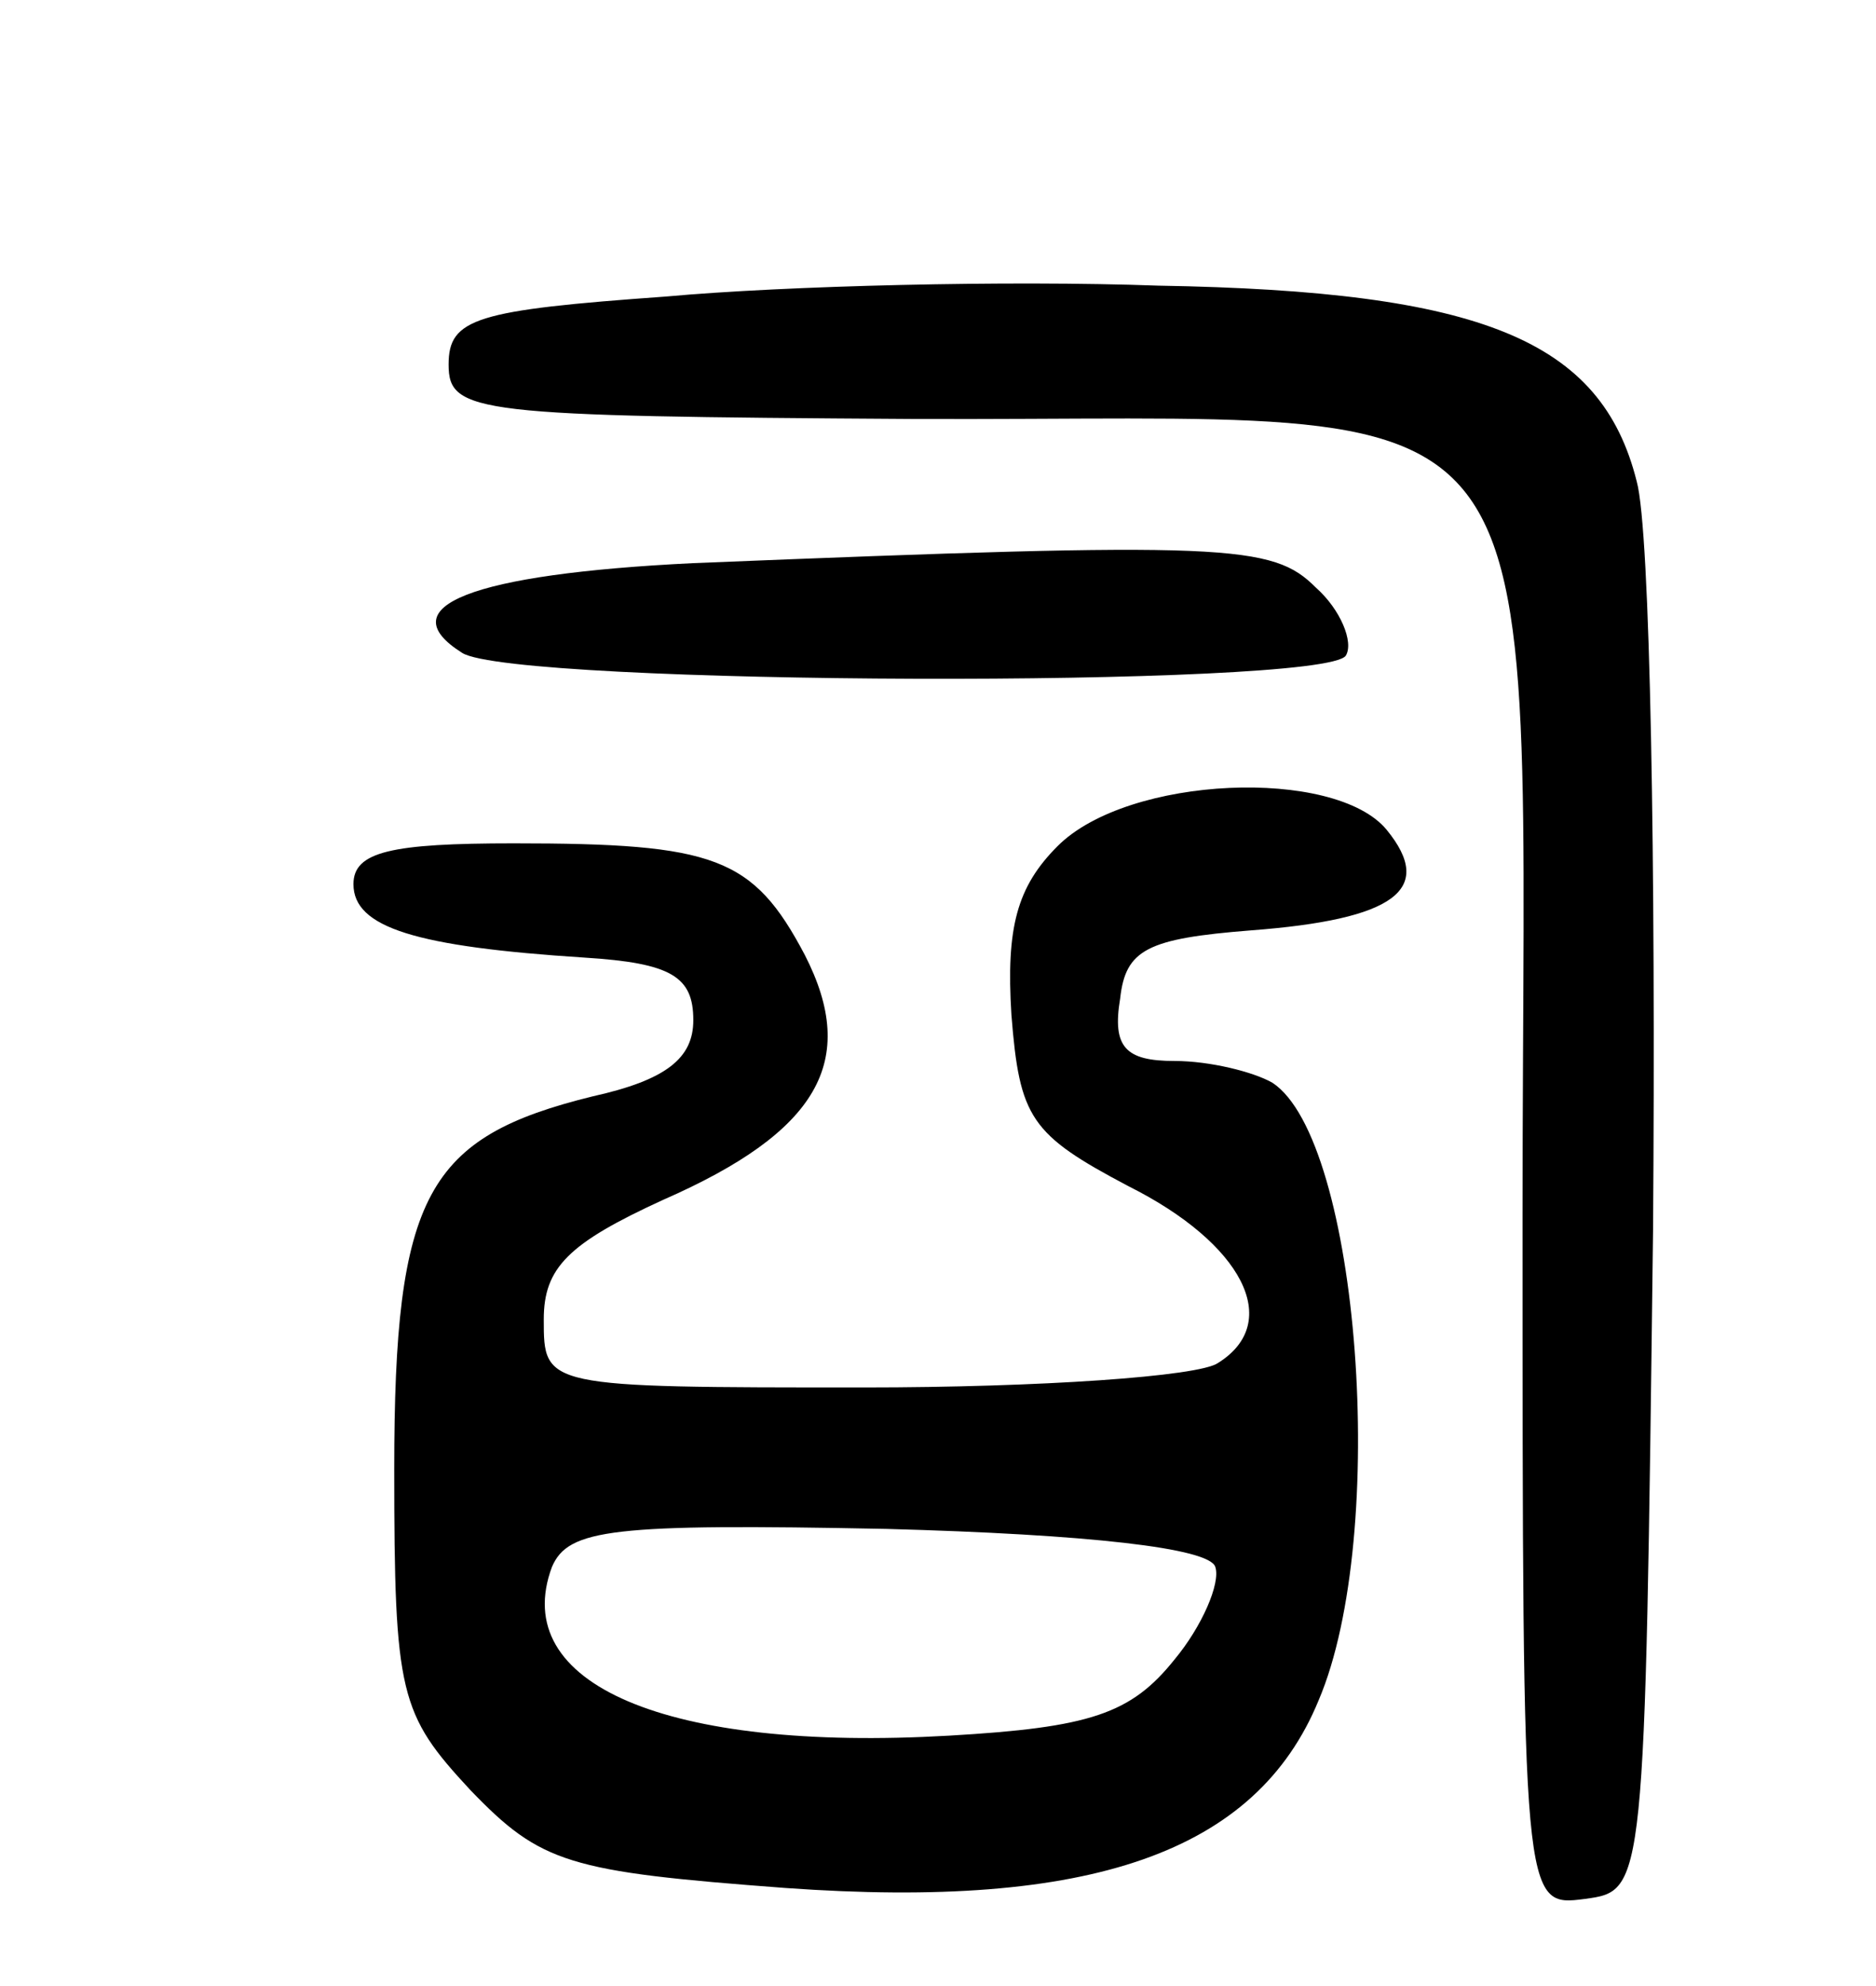 <svg version="1.0" xmlns="http://www.w3.org/2000/svg" width="69" height="73" viewBox="0 0 69 73" ><g transform="translate(0,73) scale(0.1,-0.1)" ><path d="M245 621 c-70 -5 -80 -8 -80 -25 0 -18 10 -19 170 -20 245 -1 225 25 225 -292 0 -255 0 -255 23 -252 22 3 22 3 25 246 1 134 -1 257 -6 275 -13 52 -57 70 -176 72 -55 2 -137 0 -181 -4z"/><path d="M255 523 c-82 -4 -112 -16 -85 -33 19 -12 317 -13 325 -1 3 5 -2 17 -11 25 -16 16 -32 17 -229 9z"/><path d="M389 419 c-15 -15 -19 -30 -17 -62 3 -38 7 -44 43 -63 42 -21 57 -50 33 -65 -7 -5 -66 -9 -130 -9 -118 0 -118 0 -118 25 0 19 9 28 44 44 57 25 72 51 52 90 -19 36 -33 41 -107 41 -45 0 -59 -3 -59 -15 0 -16 23 -23 85 -27 32 -2 40 -7 40 -23 0 -14 -10 -22 -37 -28 -61 -15 -73 -36 -73 -137 0 -83 2 -90 28 -118 26 -27 36 -30 116 -36 112 -8 173 13 196 69 26 61 15 206 -17 227 -7 4 -23 8 -36 8 -18 0 -23 5 -20 23 2 18 10 22 48 25 53 4 68 15 50 37 -19 23 -95 20 -121 -6z m58 -265 c2 -6 -5 -22 -15 -34 -16 -20 -31 -25 -83 -28 -104 -6 -162 19 -146 62 6 14 22 16 123 14 74 -2 119 -7 121 -14z"/></g></svg> 
